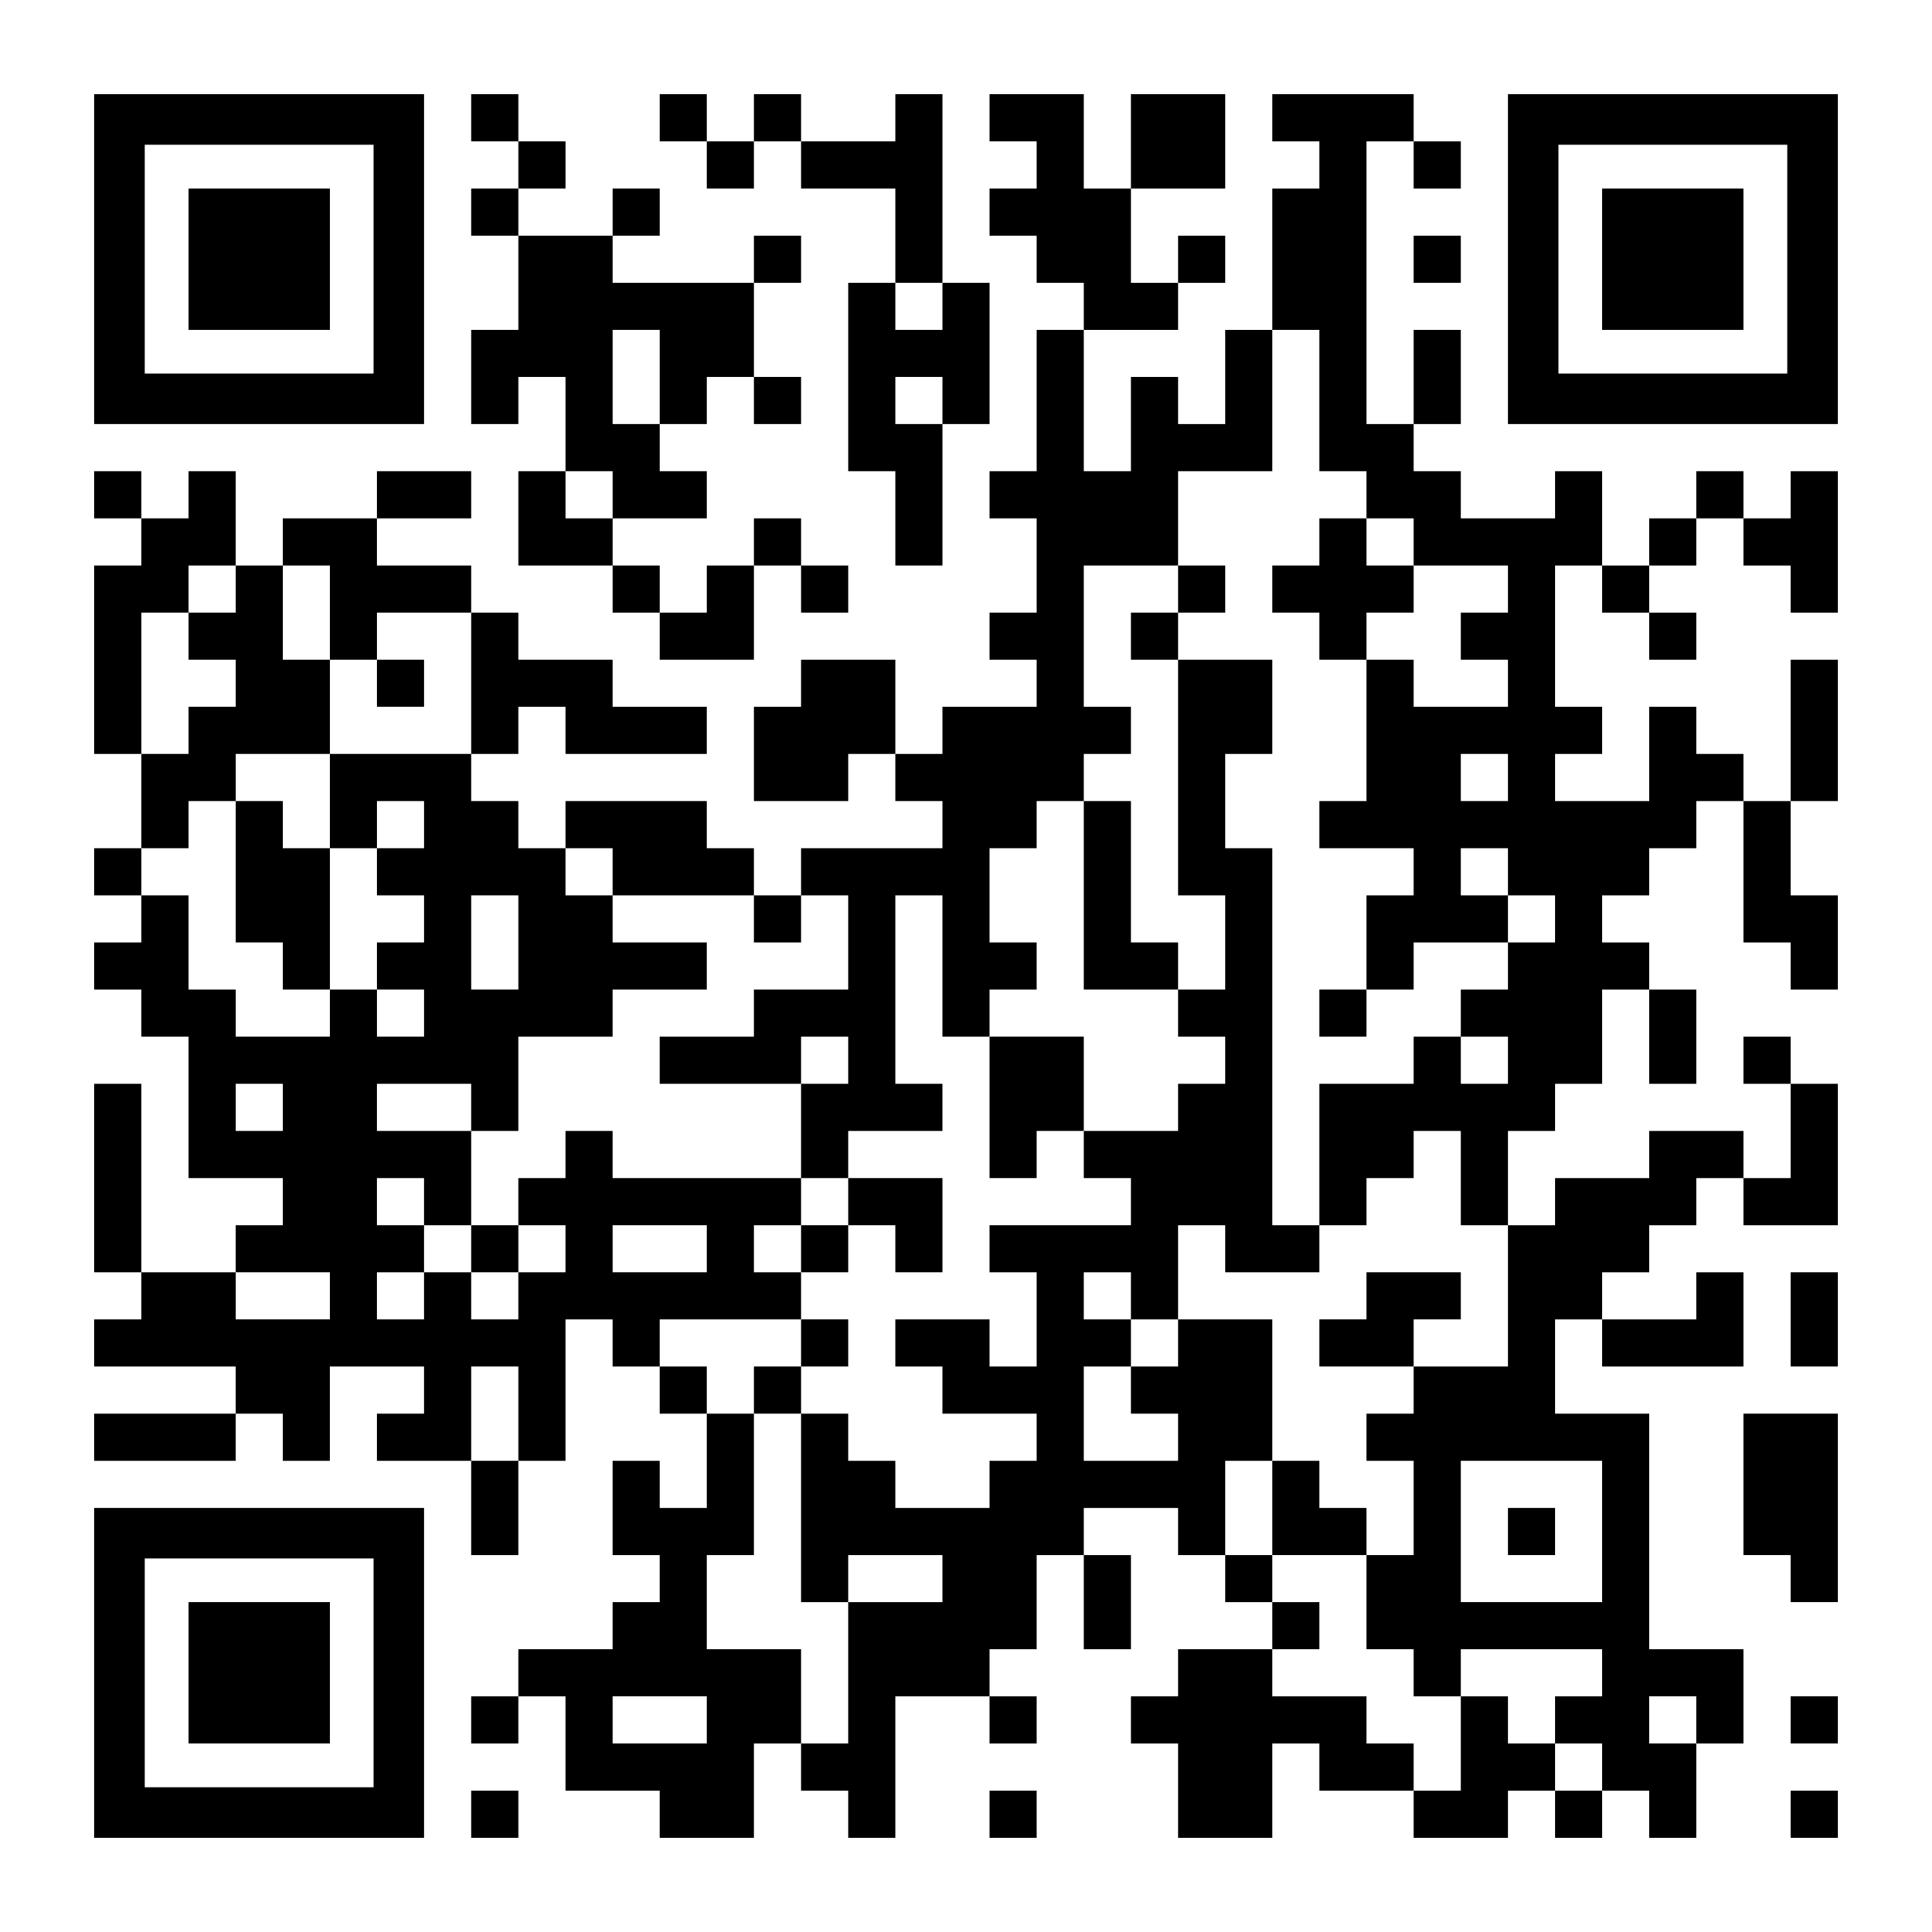 <?xml version="1.0" encoding="UTF-8" standalone="yes"?>
<svg version="1.0" xmlns="http://www.w3.org/2000/svg" width="1148px" height="1148px" viewBox="0 0 1148 1148" preserveAspectRatio="xMidYMid meet">
  <g transform="translate(0,1148) scale(0.1,-0.1)" fill="#000000" stroke="none">
    <path d="M560 9940 l0 -980 980 0 980 0 0 980 0 980 -980 0 -980 0 0 -980z
m1660 0 l0 -680 -680 0 -680 0 0 680 0 680 680 0 680 0 0 -680z"/>
    <path d="M1120 9940 l0 -420 420 0 420 0 0 420 0 420 -420 0 -420 0 0 -420z"/>
    <path d="M2800 10780 l0 -140 140 0 140 0 0 -140 0 -140 -140 0 -140 0 0 -140
0 -140 140 0 140 0 0 -280 0 -280 -140 0 -140 0 0 -280 0 -280 140 0 140 0 0
140 0 140 140 0 140 0 0 -280 0 -280 -140 0 -140 0 0 -280 0 -280 280 0 280 0
0 -140 0 -140 140 0 140 0 0 -140 0 -140 280 0 280 0 0 280 0 280 140 0 140 0
0 -140 0 -140 140 0 140 0 0 140 0 140 -140 0 -140 0 0 140 0 140 -140 0 -140
0 0 -140 0 -140 -140 0 -140 0 0 -140 0 -140 -140 0 -140 0 0 140 0 140 -140
0 -140 0 0 140 0 140 280 0 280 0 0 140 0 140 -140 0 -140 0 0 140 0 140 140
0 140 0 0 140 0 140 140 0 140 0 0 -140 0 -140 140 0 140 0 0 140 0 140 -140
0 -140 0 0 280 0 280 140 0 140 0 0 140 0 140 -140 0 -140 0 0 -140 0 -140
-420 0 -420 0 0 140 0 140 140 0 140 0 0 140 0 140 -140 0 -140 0 0 -140 0
-140 -280 0 -280 0 0 140 0 140 140 0 140 0 0 140 0 140 -140 0 -140 0 0 140
0 140 -140 0 -140 0 0 -140z m1120 -1540 l0 -280 -140 0 -140 0 0 280 0 280
140 0 140 0 0 -280z m-280 -700 l0 -140 -140 0 -140 0 0 140 0 140 140 0 140
0 0 -140z"/>
    <path d="M3920 10780 l0 -140 140 0 140 0 0 -140 0 -140 140 0 140 0 0 140 0
140 140 0 140 0 0 -140 0 -140 280 0 280 0 0 -280 0 -280 -140 0 -140 0 0
-560 0 -560 140 0 140 0 0 -280 0 -280 140 0 140 0 0 420 0 420 140 0 140 0 0
420 0 420 -140 0 -140 0 0 560 0 560 -140 0 -140 0 0 -140 0 -140 -280 0 -280
0 0 140 0 140 -140 0 -140 0 0 -140 0 -140 -140 0 -140 0 0 140 0 140 -140 0
-140 0 0 -140z m1680 -1120 l0 -140 -140 0 -140 0 0 140 0 140 140 0 140 0 0
-140z m0 -560 l0 -140 -140 0 -140 0 0 140 0 140 140 0 140 0 0 -140z"/>
    <path d="M5880 10780 l0 -140 140 0 140 0 0 -140 0 -140 -140 0 -140 0 0 -140
0 -140 140 0 140 0 0 -140 0 -140 140 0 140 0 0 -140 0 -140 -140 0 -140 0 0
-420 0 -420 -140 0 -140 0 0 -140 0 -140 140 0 140 0 0 -280 0 -280 -140 0
-140 0 0 -140 0 -140 140 0 140 0 0 -140 0 -140 -280 0 -280 0 0 -140 0 -140
-140 0 -140 0 0 280 0 280 -280 0 -280 0 0 -140 0 -140 -140 0 -140 0 0 -280
0 -280 280 0 280 0 0 140 0 140 140 0 140 0 0 -140 0 -140 140 0 140 0 0 -140
0 -140 -420 0 -420 0 0 -140 0 -140 -140 0 -140 0 0 140 0 140 -140 0 -140 0
0 140 0 140 -420 0 -420 0 0 -140 0 -140 -140 0 -140 0 0 140 0 140 -140 0
-140 0 0 140 0 140 140 0 140 0 0 140 0 140 140 0 140 0 0 -140 0 -140 420 0
420 0 0 140 0 140 -280 0 -280 0 0 140 0 140 -280 0 -280 0 0 140 0 140 -140
0 -140 0 0 140 0 140 -280 0 -280 0 0 140 0 140 280 0 280 0 0 140 0 140 -280
0 -280 0 0 -140 0 -140 -280 0 -280 0 0 -140 0 -140 -140 0 -140 0 0 280 0
280 -140 0 -140 0 0 -140 0 -140 -140 0 -140 0 0 140 0 140 -140 0 -140 0 0
-140 0 -140 140 0 140 0 0 -140 0 -140 -140 0 -140 0 0 -560 0 -560 140 0 140
0 0 -280 0 -280 -140 0 -140 0 0 -140 0 -140 140 0 140 0 0 -140 0 -140 -140
0 -140 0 0 -140 0 -140 140 0 140 0 0 -140 0 -140 140 0 140 0 0 -420 0 -420
280 0 280 0 0 -140 0 -140 -140 0 -140 0 0 -140 0 -140 -280 0 -280 0 0 560 0
560 -140 0 -140 0 0 -560 0 -560 140 0 140 0 0 -140 0 -140 -140 0 -140 0 0
-140 0 -140 420 0 420 0 0 -140 0 -140 -420 0 -420 0 0 -140 0 -140 420 0 420
0 0 140 0 140 140 0 140 0 0 -140 0 -140 140 0 140 0 0 280 0 280 280 0 280 0
0 -140 0 -140 -140 0 -140 0 0 -140 0 -140 280 0 280 0 0 -280 0 -280 140 0
140 0 0 280 0 280 140 0 140 0 0 420 0 420 140 0 140 0 0 -140 0 -140 140 0
140 0 0 -140 0 -140 140 0 140 0 0 -280 0 -280 -140 0 -140 0 0 140 0 140
-140 0 -140 0 0 -280 0 -280 140 0 140 0 0 -140 0 -140 -140 0 -140 0 0 -140
0 -140 -280 0 -280 0 0 -140 0 -140 -140 0 -140 0 0 -140 0 -140 140 0 140 0
0 140 0 140 140 0 140 0 0 -280 0 -280 280 0 280 0 0 -140 0 -140 280 0 280 0
0 280 0 280 140 0 140 0 0 -140 0 -140 140 0 140 0 0 -140 0 -140 140 0 140 0
0 420 0 420 280 0 280 0 0 -140 0 -140 140 0 140 0 0 140 0 140 -140 0 -140 0
0 140 0 140 140 0 140 0 0 280 0 280 140 0 140 0 0 -280 0 -280 140 0 140 0 0
280 0 280 -140 0 -140 0 0 140 0 140 280 0 280 0 0 -140 0 -140 140 0 140 0 0
-140 0 -140 140 0 140 0 0 -140 0 -140 -280 0 -280 0 0 -140 0 -140 -140 0
-140 0 0 -140 0 -140 140 0 140 0 0 -280 0 -280 280 0 280 0 0 280 0 280 140
0 140 0 0 -140 0 -140 280 0 280 0 0 -140 0 -140 280 0 280 0 0 140 0 140 140
0 140 0 0 -140 0 -140 140 0 140 0 0 140 0 140 140 0 140 0 0 -140 0 -140 140
0 140 0 0 280 0 280 140 0 140 0 0 280 0 280 -280 0 -280 0 0 700 0 700 -280
0 -280 0 0 280 0 280 140 0 140 0 0 -140 0 -140 420 0 420 0 0 280 0 280 -140
0 -140 0 0 -140 0 -140 -280 0 -280 0 0 140 0 140 140 0 140 0 0 140 0 140
140 0 140 0 0 140 0 140 140 0 140 0 0 -140 0 -140 280 0 280 0 0 420 0 420
-140 0 -140 0 0 140 0 140 -140 0 -140 0 0 -140 0 -140 140 0 140 0 0 -280 0
-280 -140 0 -140 0 0 140 0 140 -280 0 -280 0 0 -140 0 -140 -280 0 -280 0 0
-140 0 -140 -140 0 -140 0 0 280 0 280 140 0 140 0 0 140 0 140 140 0 140 0 0
280 0 280 140 0 140 0 0 -280 0 -280 140 0 140 0 0 280 0 280 -140 0 -140 0 0
140 0 140 -140 0 -140 0 0 140 0 140 140 0 140 0 0 140 0 140 140 0 140 0 0
140 0 140 140 0 140 0 0 -420 0 -420 140 0 140 0 0 -140 0 -140 140 0 140 0 0
280 0 280 -140 0 -140 0 0 280 0 280 140 0 140 0 0 420 0 420 -140 0 -140 0 0
-420 0 -420 -140 0 -140 0 0 140 0 140 -140 0 -140 0 0 140 0 140 -140 0 -140
0 0 -280 0 -280 -280 0 -280 0 0 140 0 140 140 0 140 0 0 140 0 140 -140 0
-140 0 0 420 0 420 140 0 140 0 0 -140 0 -140 140 0 140 0 0 -140 0 -140 140
0 140 0 0 140 0 140 -140 0 -140 0 0 140 0 140 140 0 140 0 0 140 0 140 140 0
140 0 0 -140 0 -140 140 0 140 0 0 -140 0 -140 140 0 140 0 0 420 0 420 -140
0 -140 0 0 -140 0 -140 -140 0 -140 0 0 140 0 140 -140 0 -140 0 0 -140 0
-140 -140 0 -140 0 0 -140 0 -140 -140 0 -140 0 0 280 0 280 -140 0 -140 0 0
-140 0 -140 -280 0 -280 0 0 140 0 140 -140 0 -140 0 0 140 0 140 140 0 140 0
0 280 0 280 -140 0 -140 0 0 -280 0 -280 -140 0 -140 0 0 840 0 840 140 0 140
0 0 -140 0 -140 140 0 140 0 0 140 0 140 -140 0 -140 0 0 140 0 140 -420 0
-420 0 0 -140 0 -140 140 0 140 0 0 -140 0 -140 -140 0 -140 0 0 -420 0 -420
-140 0 -140 0 0 -280 0 -280 -140 0 -140 0 0 140 0 140 -140 0 -140 0 0 -280
0 -280 -140 0 -140 0 0 420 0 420 280 0 280 0 0 140 0 140 140 0 140 0 0 140
0 140 -140 0 -140 0 0 -140 0 -140 -140 0 -140 0 0 280 0 280 280 0 280 0 0
280 0 280 -280 0 -280 0 0 -280 0 -280 -140 0 -140 0 0 280 0 280 -280 0 -280
0 0 -140z m1960 -1680 l0 -420 140 0 140 0 0 -140 0 -140 140 0 140 0 0 -140
0 -140 280 0 280 0 0 -140 0 -140 -140 0 -140 0 0 -140 0 -140 140 0 140 0 0
-140 0 -140 -280 0 -280 0 0 140 0 140 -140 0 -140 0 0 -420 0 -420 -140 0
-140 0 0 -140 0 -140 280 0 280 0 0 -140 0 -140 -140 0 -140 0 0 -280 0 -280
140 0 140 0 0 140 0 140 280 0 280 0 0 140 0 140 -140 0 -140 0 0 140 0 140
140 0 140 0 0 -140 0 -140 140 0 140 0 0 -140 0 -140 -140 0 -140 0 0 -140 0
-140 -140 0 -140 0 0 -140 0 -140 140 0 140 0 0 -140 0 -140 -140 0 -140 0 0
140 0 140 -140 0 -140 0 0 -140 0 -140 -280 0 -280 0 0 -420 0 -420 140 0 140
0 0 140 0 140 140 0 140 0 0 140 0 140 140 0 140 0 0 -280 0 -280 140 0 140 0
0 -420 0 -420 -280 0 -280 0 0 -140 0 -140 -140 0 -140 0 0 -140 0 -140 140 0
140 0 0 -280 0 -280 -140 0 -140 0 0 -280 0 -280 140 0 140 0 0 -140 0 -140
140 0 140 0 0 140 0 140 420 0 420 0 0 -140 0 -140 -140 0 -140 0 0 -140 0
-140 140 0 140 0 0 -140 0 -140 -140 0 -140 0 0 140 0 140 -140 0 -140 0 0
140 0 140 -140 0 -140 0 0 -280 0 -280 -140 0 -140 0 0 140 0 140 -140 0 -140
0 0 140 0 140 -280 0 -280 0 0 140 0 140 140 0 140 0 0 140 0 140 -140 0 -140
0 0 140 0 140 -140 0 -140 0 0 280 0 280 140 0 140 0 0 420 0 420 -280 0 -280
0 0 -140 0 -140 -140 0 -140 0 0 -140 0 -140 140 0 140 0 0 -140 0 -140 -280
0 -280 0 0 280 0 280 140 0 140 0 0 140 0 140 -140 0 -140 0 0 140 0 140 140
0 140 0 0 -140 0 -140 140 0 140 0 0 280 0 280 140 0 140 0 0 -140 0 -140 280
0 280 0 0 140 0 140 -140 0 -140 0 0 1120 0 1120 -140 0 -140 0 0 280 0 280
140 0 140 0 0 280 0 280 -280 0 -280 0 0 -700 0 -700 140 0 140 0 0 -280 0
-280 -140 0 -140 0 0 -140 0 -140 140 0 140 0 0 -140 0 -140 -140 0 -140 0 0
-140 0 -140 -280 0 -280 0 0 -140 0 -140 140 0 140 0 0 -140 0 -140 -420 0
-420 0 0 -140 0 -140 140 0 140 0 0 -280 0 -280 -140 0 -140 0 0 140 0 140
-280 0 -280 0 0 -140 0 -140 140 0 140 0 0 -140 0 -140 280 0 280 0 0 -140 0
-140 -140 0 -140 0 0 -140 0 -140 -280 0 -280 0 0 140 0 140 -140 0 -140 0 0
140 0 140 -140 0 -140 0 0 -560 0 -560 140 0 140 0 0 140 0 140 280 0 280 0 0
-140 0 -140 -280 0 -280 0 0 -420 0 -420 -140 0 -140 0 0 280 0 280 -280 0
-280 0 0 280 0 280 140 0 140 0 0 420 0 420 -140 0 -140 0 0 140 0 140 -140 0
-140 0 0 140 0 140 420 0 420 0 0 140 0 140 -140 0 -140 0 0 140 0 140 140 0
140 0 0 140 0 140 -560 0 -560 0 0 140 0 140 -140 0 -140 0 0 -140 0 -140
-140 0 -140 0 0 -140 0 -140 140 0 140 0 0 -140 0 -140 -140 0 -140 0 0 -140
0 -140 -140 0 -140 0 0 140 0 140 -140 0 -140 0 0 -140 0 -140 -140 0 -140 0
0 140 0 140 140 0 140 0 0 140 0 140 -140 0 -140 0 0 140 0 140 140 0 140 0 0
-140 0 -140 140 0 140 0 0 280 0 280 -280 0 -280 0 0 140 0 140 280 0 280 0 0
-140 0 -140 140 0 140 0 0 280 0 280 280 0 280 0 0 140 0 140 280 0 280 0 0
140 0 140 -280 0 -280 0 0 140 0 140 -140 0 -140 0 0 140 0 140 140 0 140 0 0
-140 0 -140 420 0 420 0 0 -140 0 -140 140 0 140 0 0 140 0 140 140 0 140 0 0
-280 0 -280 -280 0 -280 0 0 -140 0 -140 -280 0 -280 0 0 -140 0 -140 420 0
420 0 0 140 0 140 140 0 140 0 0 -140 0 -140 -140 0 -140 0 0 -280 0 -280 140
0 140 0 0 140 0 140 280 0 280 0 0 140 0 140 -140 0 -140 0 0 560 0 560 140 0
140 0 0 -420 0 -420 140 0 140 0 0 140 0 140 140 0 140 0 0 140 0 140 -140 0
-140 0 0 280 0 280 140 0 140 0 0 140 0 140 140 0 140 0 0 140 0 140 140 0
140 0 0 140 0 140 -140 0 -140 0 0 420 0 420 280 0 280 0 0 280 0 280 280 0
280 0 0 420 0 420 140 0 140 0 0 -420z m-6440 -1120 l0 -140 -140 0 -140 0 0
-140 0 -140 140 0 140 0 0 -140 0 -140 -140 0 -140 0 0 -140 0 -140 -140 0
-140 0 0 420 0 420 140 0 140 0 0 140 0 140 140 0 140 0 0 -140z m560 -140 l0
-280 140 0 140 0 0 140 0 140 280 0 280 0 0 -420 0 -420 -420 0 -420 0 0 -280
0 -280 140 0 140 0 0 140 0 140 140 0 140 0 0 -140 0 -140 -140 0 -140 0 0
-140 0 -140 140 0 140 0 0 -140 0 -140 -140 0 -140 0 0 -140 0 -140 140 0 140
0 0 -140 0 -140 -140 0 -140 0 0 140 0 140 -140 0 -140 0 0 -140 0 -140 -280
0 -280 0 0 140 0 140 -140 0 -140 0 0 280 0 280 -140 0 -140 0 0 140 0 140
140 0 140 0 0 140 0 140 140 0 140 0 0 140 0 140 280 0 280 0 0 280 0 280
-140 0 -140 0 0 280 0 280 140 0 140 0 0 -280z m7000 -980 l0 -140 -140 0
-140 0 0 140 0 140 140 0 140 0 0 -140z m-5880 -980 l0 -280 -140 0 -140 0 0
280 0 280 140 0 140 0 0 -280z m-1400 -980 l0 -140 -140 0 -140 0 0 140 0 140
140 0 140 0 0 -140z m2520 -840 l0 -140 -280 0 -280 0 0 140 0 140 280 0 280
0 0 -140z m-2240 -280 l0 -140 -280 0 -280 0 0 140 0 140 280 0 280 0 0 -140z
m1120 -700 l0 -280 -140 0 -140 0 0 280 0 280 140 0 140 0 0 -280z m6440 -700
l0 -420 -420 0 -420 0 0 420 0 420 420 0 420 0 0 -420z m-5320 -1120 l0 -140
-280 0 -280 0 0 140 0 140 280 0 280 0 0 -140z m5880 0 l0 -140 -140 0 -140 0
0 140 0 140 140 0 140 0 0 -140z"/>
    <path d="M7840 8260 l0 -140 -140 0 -140 0 0 -140 0 -140 140 0 140 0 0 -140
0 -140 140 0 140 0 0 140 0 140 140 0 140 0 0 140 0 140 -140 0 -140 0 0 140
0 140 -140 0 -140 0 0 -140z"/>
    <path d="M7000 7980 l0 -140 -140 0 -140 0 0 -140 0 -140 140 0 140 0 0 140 0
140 140 0 140 0 0 140 0 140 -140 0 -140 0 0 -140z"/>
    <path d="M6440 6160 l0 -560 280 0 280 0 0 140 0 140 -140 0 -140 0 0 420 0
420 -140 0 -140 0 0 -560z"/>
    <path d="M7840 5460 l0 -140 140 0 140 0 0 140 0 140 -140 0 -140 0 0 -140z"/>
    <path d="M5880 4900 l0 -420 140 0 140 0 0 140 0 140 140 0 140 0 0 280 0 280
-280 0 -280 0 0 -420z"/>
    <path d="M5040 4340 l0 -140 -140 0 -140 0 0 -140 0 -140 140 0 140 0 0 140 0
140 140 0 140 0 0 -140 0 -140 140 0 140 0 0 280 0 280 -280 0 -280 0 0 -140z"/>
    <path d="M2800 4060 l0 -140 140 0 140 0 0 140 0 140 -140 0 -140 0 0 -140z"/>
    <path d="M8120 3780 l0 -140 -140 0 -140 0 0 -140 0 -140 280 0 280 0 0 140 0
140 140 0 140 0 0 140 0 140 -280 0 -280 0 0 -140z"/>
    <path d="M4760 3500 l0 -140 -140 0 -140 0 0 -140 0 -140 140 0 140 0 0 140 0
140 140 0 140 0 0 140 0 140 -140 0 -140 0 0 -140z"/>
    <path d="M7560 2520 l0 -280 280 0 280 0 0 140 0 140 -140 0 -140 0 0 140 0
140 -140 0 -140 0 0 -280z"/>
    <path d="M2240 7420 l0 -140 140 0 140 0 0 140 0 140 -140 0 -140 0 0 -140z"/>
    <path d="M1400 6300 l0 -420 140 0 140 0 0 -140 0 -140 140 0 140 0 0 420 0
420 -140 0 -140 0 0 140 0 140 -140 0 -140 0 0 -420z"/>
    <path d="M8960 2380 l0 -140 140 0 140 0 0 140 0 140 -140 0 -140 0 0 -140z"/>
    <path d="M8960 9940 l0 -980 980 0 980 0 0 980 0 980 -980 0 -980 0 0 -980z
m1660 0 l0 -680 -680 0 -680 0 0 680 0 680 680 0 680 0 0 -680z"/>
    <path d="M9520 9940 l0 -420 420 0 420 0 0 420 0 420 -420 0 -420 0 0 -420z"/>
    <path d="M8400 9940 l0 -140 140 0 140 0 0 140 0 140 -140 0 -140 0 0 -140z"/>
    <path d="M10640 3640 l0 -280 140 0 140 0 0 280 0 280 -140 0 -140 0 0 -280z"/>
    <path d="M10360 2660 l0 -420 140 0 140 0 0 -140 0 -140 140 0 140 0 0 560 0
560 -280 0 -280 0 0 -420z"/>
    <path d="M560 1540 l0 -980 980 0 980 0 0 980 0 980 -980 0 -980 0 0 -980z
m1660 0 l0 -680 -680 0 -680 0 0 680 0 680 680 0 680 0 0 -680z"/>
    <path d="M1120 1540 l0 -420 420 0 420 0 0 420 0 420 -420 0 -420 0 0 -420z"/>
    <path d="M10640 1260 l0 -140 140 0 140 0 0 140 0 140 -140 0 -140 0 0 -140z"/>
    <path d="M2800 700 l0 -140 140 0 140 0 0 140 0 140 -140 0 -140 0 0 -140z"/>
    <path d="M5880 700 l0 -140 140 0 140 0 0 140 0 140 -140 0 -140 0 0 -140z"/>
    <path d="M10640 700 l0 -140 140 0 140 0 0 140 0 140 -140 0 -140 0 0 -140z"/>
  </g>
</svg>